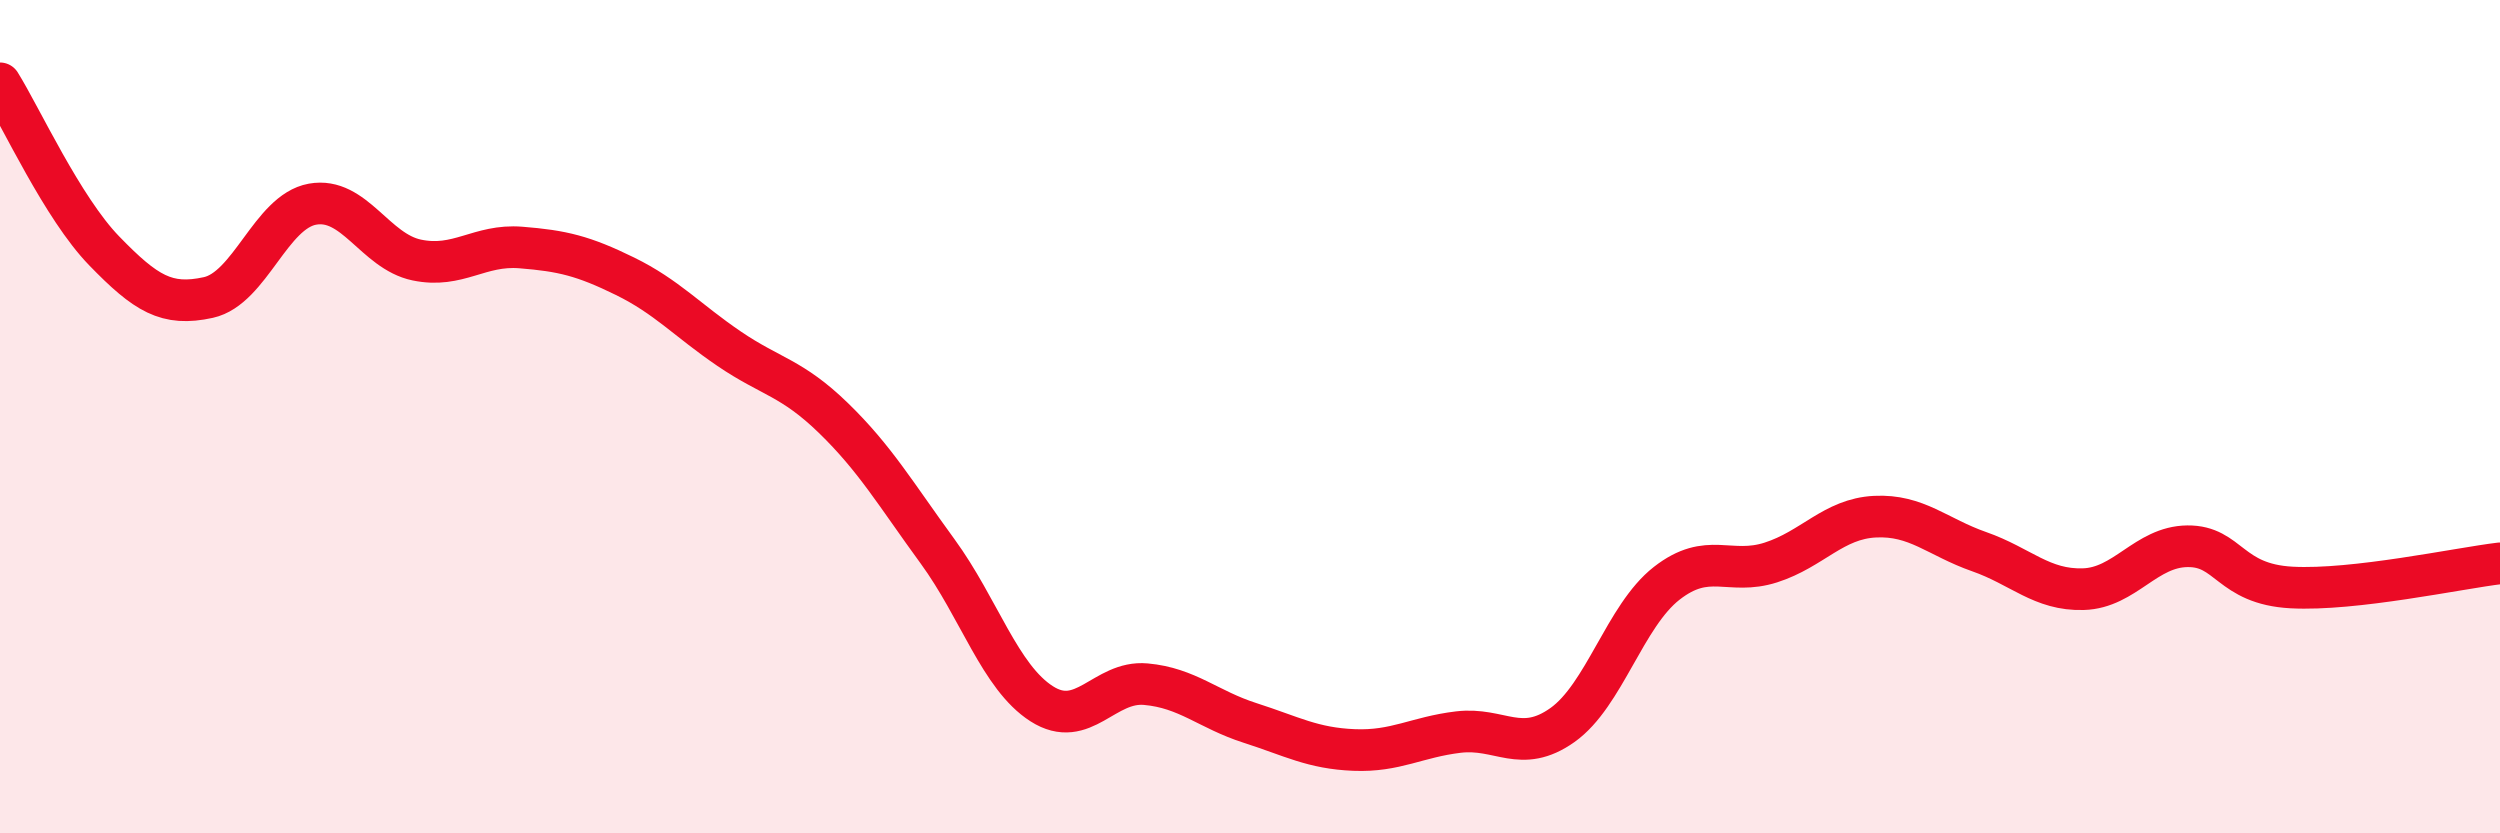 
    <svg width="60" height="20" viewBox="0 0 60 20" xmlns="http://www.w3.org/2000/svg">
      <path
        d="M 0,2 C 0.5,2.8 1.5,4.99 2.5,6.02 C 3.5,7.05 4,7.36 5,7.14 C 6,6.92 6.5,5.08 7.5,4.9 C 8.5,4.72 9,6.03 10,6.24 C 11,6.45 11.5,5.86 12.5,5.94 C 13.5,6.02 14,6.14 15,6.63 C 16,7.12 16.5,7.69 17.5,8.37 C 18.5,9.05 19,9.06 20,10.03 C 21,11 21.5,11.86 22.5,13.23 C 23.5,14.6 24,16.25 25,16.89 C 26,17.53 26.5,16.33 27.5,16.42 C 28.5,16.51 29,17.03 30,17.35 C 31,17.67 31.5,17.96 32.5,18 C 33.5,18.04 34,17.69 35,17.57 C 36,17.45 36.5,18.11 37.5,17.4 C 38.5,16.69 39,14.78 40,14 C 41,13.22 41.5,13.82 42.5,13.5 C 43.5,13.18 44,12.45 45,12.4 C 46,12.35 46.5,12.89 47.5,13.24 C 48.5,13.59 49,14.17 50,14.14 C 51,14.11 51.5,13.12 52.5,13.11 C 53.5,13.1 53.5,14.02 55,14.1 C 56.5,14.18 59,13.64 60,13.52L60 20L0 20Z"
        fill="#EB0A25"
        opacity="0.1"
        stroke-linecap="round"
        stroke-linejoin="round"
      />
      <path
        d="M 0,2 C 0.5,2.8 1.5,4.99 2.5,6.02 C 3.5,7.05 4,7.36 5,7.14 C 6,6.92 6.5,5.08 7.5,4.9 C 8.5,4.72 9,6.03 10,6.24 C 11,6.45 11.5,5.86 12.5,5.94 C 13.5,6.02 14,6.14 15,6.63 C 16,7.12 16.5,7.69 17.5,8.37 C 18.5,9.05 19,9.06 20,10.03 C 21,11 21.5,11.86 22.5,13.23 C 23.5,14.6 24,16.25 25,16.89 C 26,17.53 26.5,16.33 27.5,16.42 C 28.5,16.51 29,17.03 30,17.35 C 31,17.67 31.5,17.96 32.5,18 C 33.5,18.04 34,17.69 35,17.57 C 36,17.45 36.5,18.11 37.5,17.4 C 38.5,16.69 39,14.78 40,14 C 41,13.22 41.5,13.82 42.5,13.5 C 43.5,13.18 44,12.45 45,12.4 C 46,12.35 46.5,12.89 47.5,13.24 C 48.5,13.59 49,14.17 50,14.14 C 51,14.11 51.5,13.12 52.5,13.11 C 53.5,13.1 53.5,14.02 55,14.1 C 56.5,14.18 59,13.64 60,13.52"
        stroke="#EB0A25"
        stroke-width="1"
        fill="none"
        stroke-linecap="round"
        stroke-linejoin="round"
      />
    </svg>
  